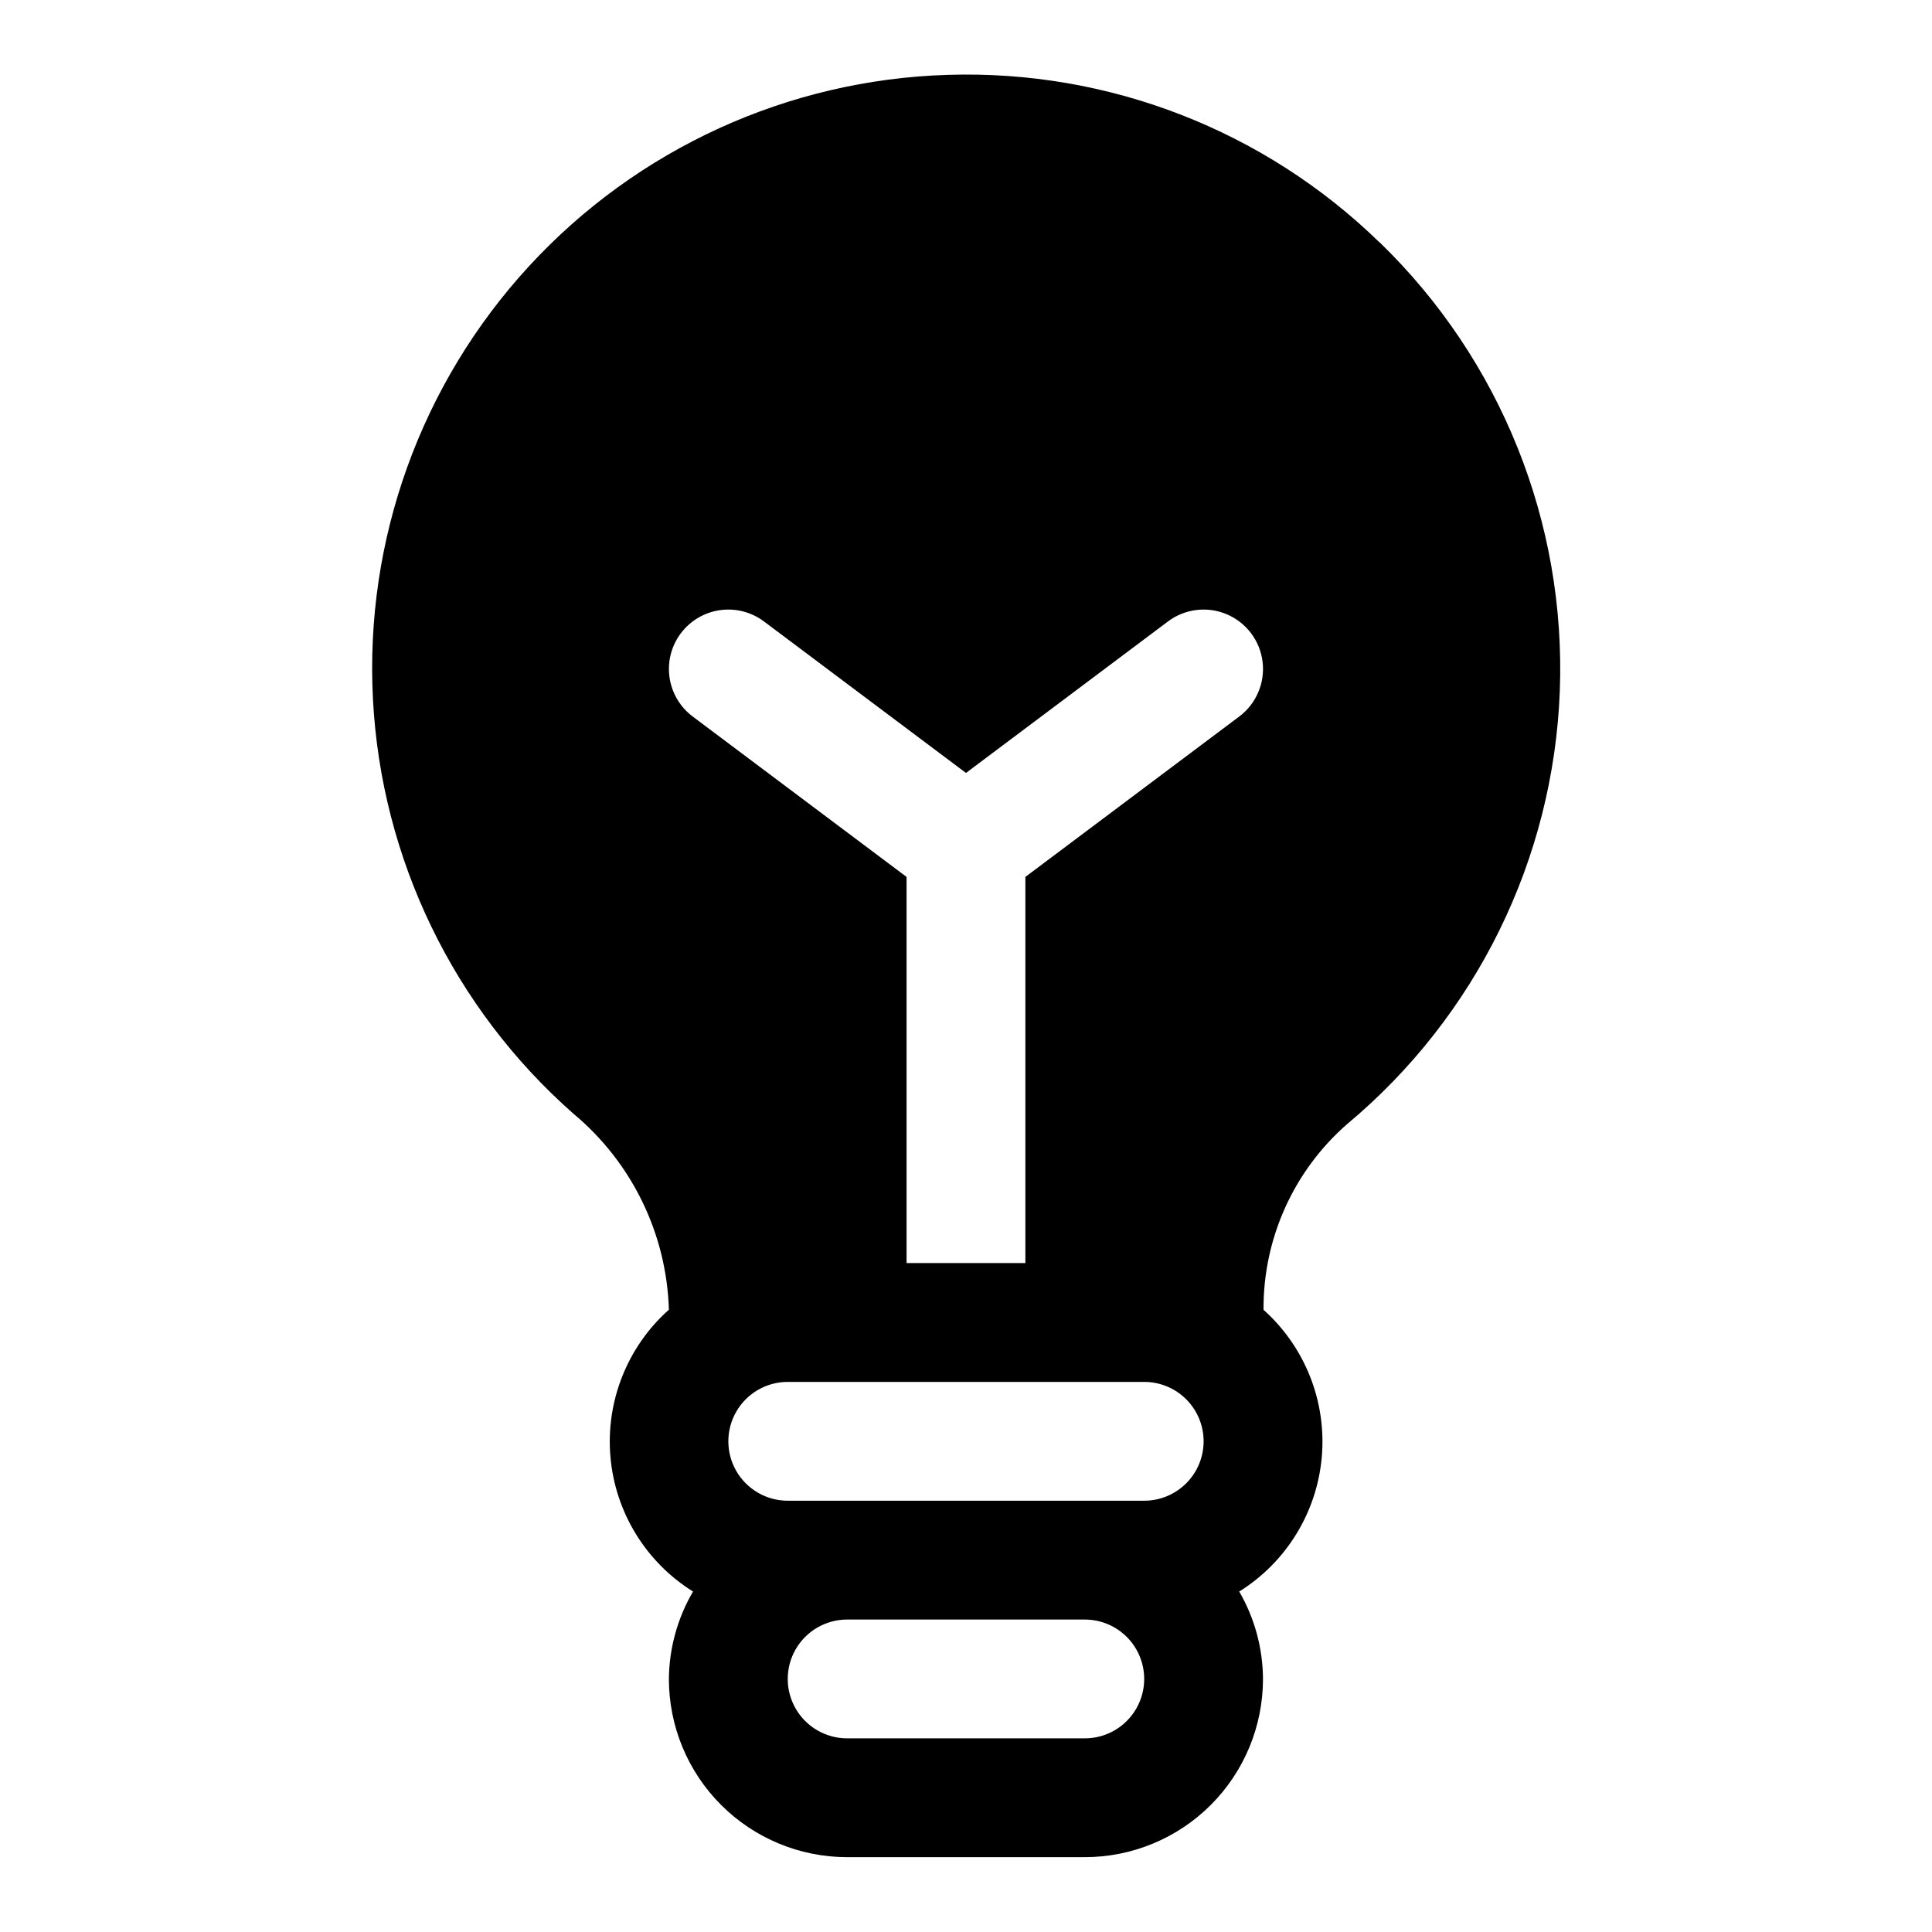 <?xml version="1.0" encoding="UTF-8"?>
<!-- Uploaded to: ICON Repo, www.iconrepo.com, Generator: ICON Repo Mixer Tools -->
<svg fill="#000000" width="800px" height="800px" version="1.1" viewBox="144 144 512 512" xmlns="http://www.w3.org/2000/svg">
 <path d="m509.62 208.27c-30.531-29.758-71.863-45.801-114.48-44.43-42.297 1.293-82.289 19.57-110.95 50.707-28.66 31.137-43.566 72.504-41.352 114.76 2.211 42.262 21.355 81.844 53.109 109.82 15.492 12.895 24.711 31.812 25.316 51.957-11.012 9.816-16.754 24.246-15.496 38.945 1.258 14.695 9.371 27.941 21.891 35.746-4.113 7.027-6.32 15.012-6.394 23.156 0 12.527 4.977 24.543 13.836 33.398 8.855 8.859 20.871 13.836 33.398 13.836h62.977c12.523 0 24.539-4.977 33.398-13.836 8.855-8.855 13.832-20.871 13.832-33.398-0.047-8.137-2.219-16.117-6.297-23.156 12.508-7.801 20.613-21.035 21.883-35.723 1.266-14.684-4.457-29.109-15.445-38.938-0.125-18.797 7.918-36.719 22.043-49.121 34.273-28.555 54.805-70.328 56.477-114.91s-15.672-87.77-47.707-118.82zm-185.2 103.57c2.508-3.34 6.238-5.551 10.371-6.141s8.332 0.484 11.672 2.992l53.531 40.148 53.531-40.148h-0.004c4.5-3.375 10.461-4.094 15.633-1.883 5.172 2.207 8.773 7.012 9.445 12.594 0.672 5.586-1.684 11.105-6.184 14.48l-56.68 42.508v102.34h-31.488v-102.34l-56.68-42.508c-3.34-2.508-5.547-6.238-6.137-10.371-0.59-4.133 0.484-8.332 2.988-11.672zm138.55 214.12c0 4.176-1.66 8.184-4.613 11.133-2.953 2.953-6.957 4.613-11.133 4.613h-94.465c-5.625 0-10.82-3-13.633-7.871-2.812-4.871-2.812-10.875 0-15.746s8.008-7.871 13.633-7.871h94.465c4.176 0 8.18 1.66 11.133 4.609 2.953 2.953 4.613 6.957 4.613 11.133zm-31.488 78.719-62.977 0.004c-5.625 0-10.824-3-13.637-7.871-2.812-4.871-2.812-10.875 0-15.746 2.812-4.871 8.012-7.871 13.637-7.871h62.977c5.625 0 10.82 3 13.633 7.871 2.812 4.871 2.812 10.875 0 15.746-2.812 4.871-8.008 7.871-13.633 7.871z"/>
</svg>